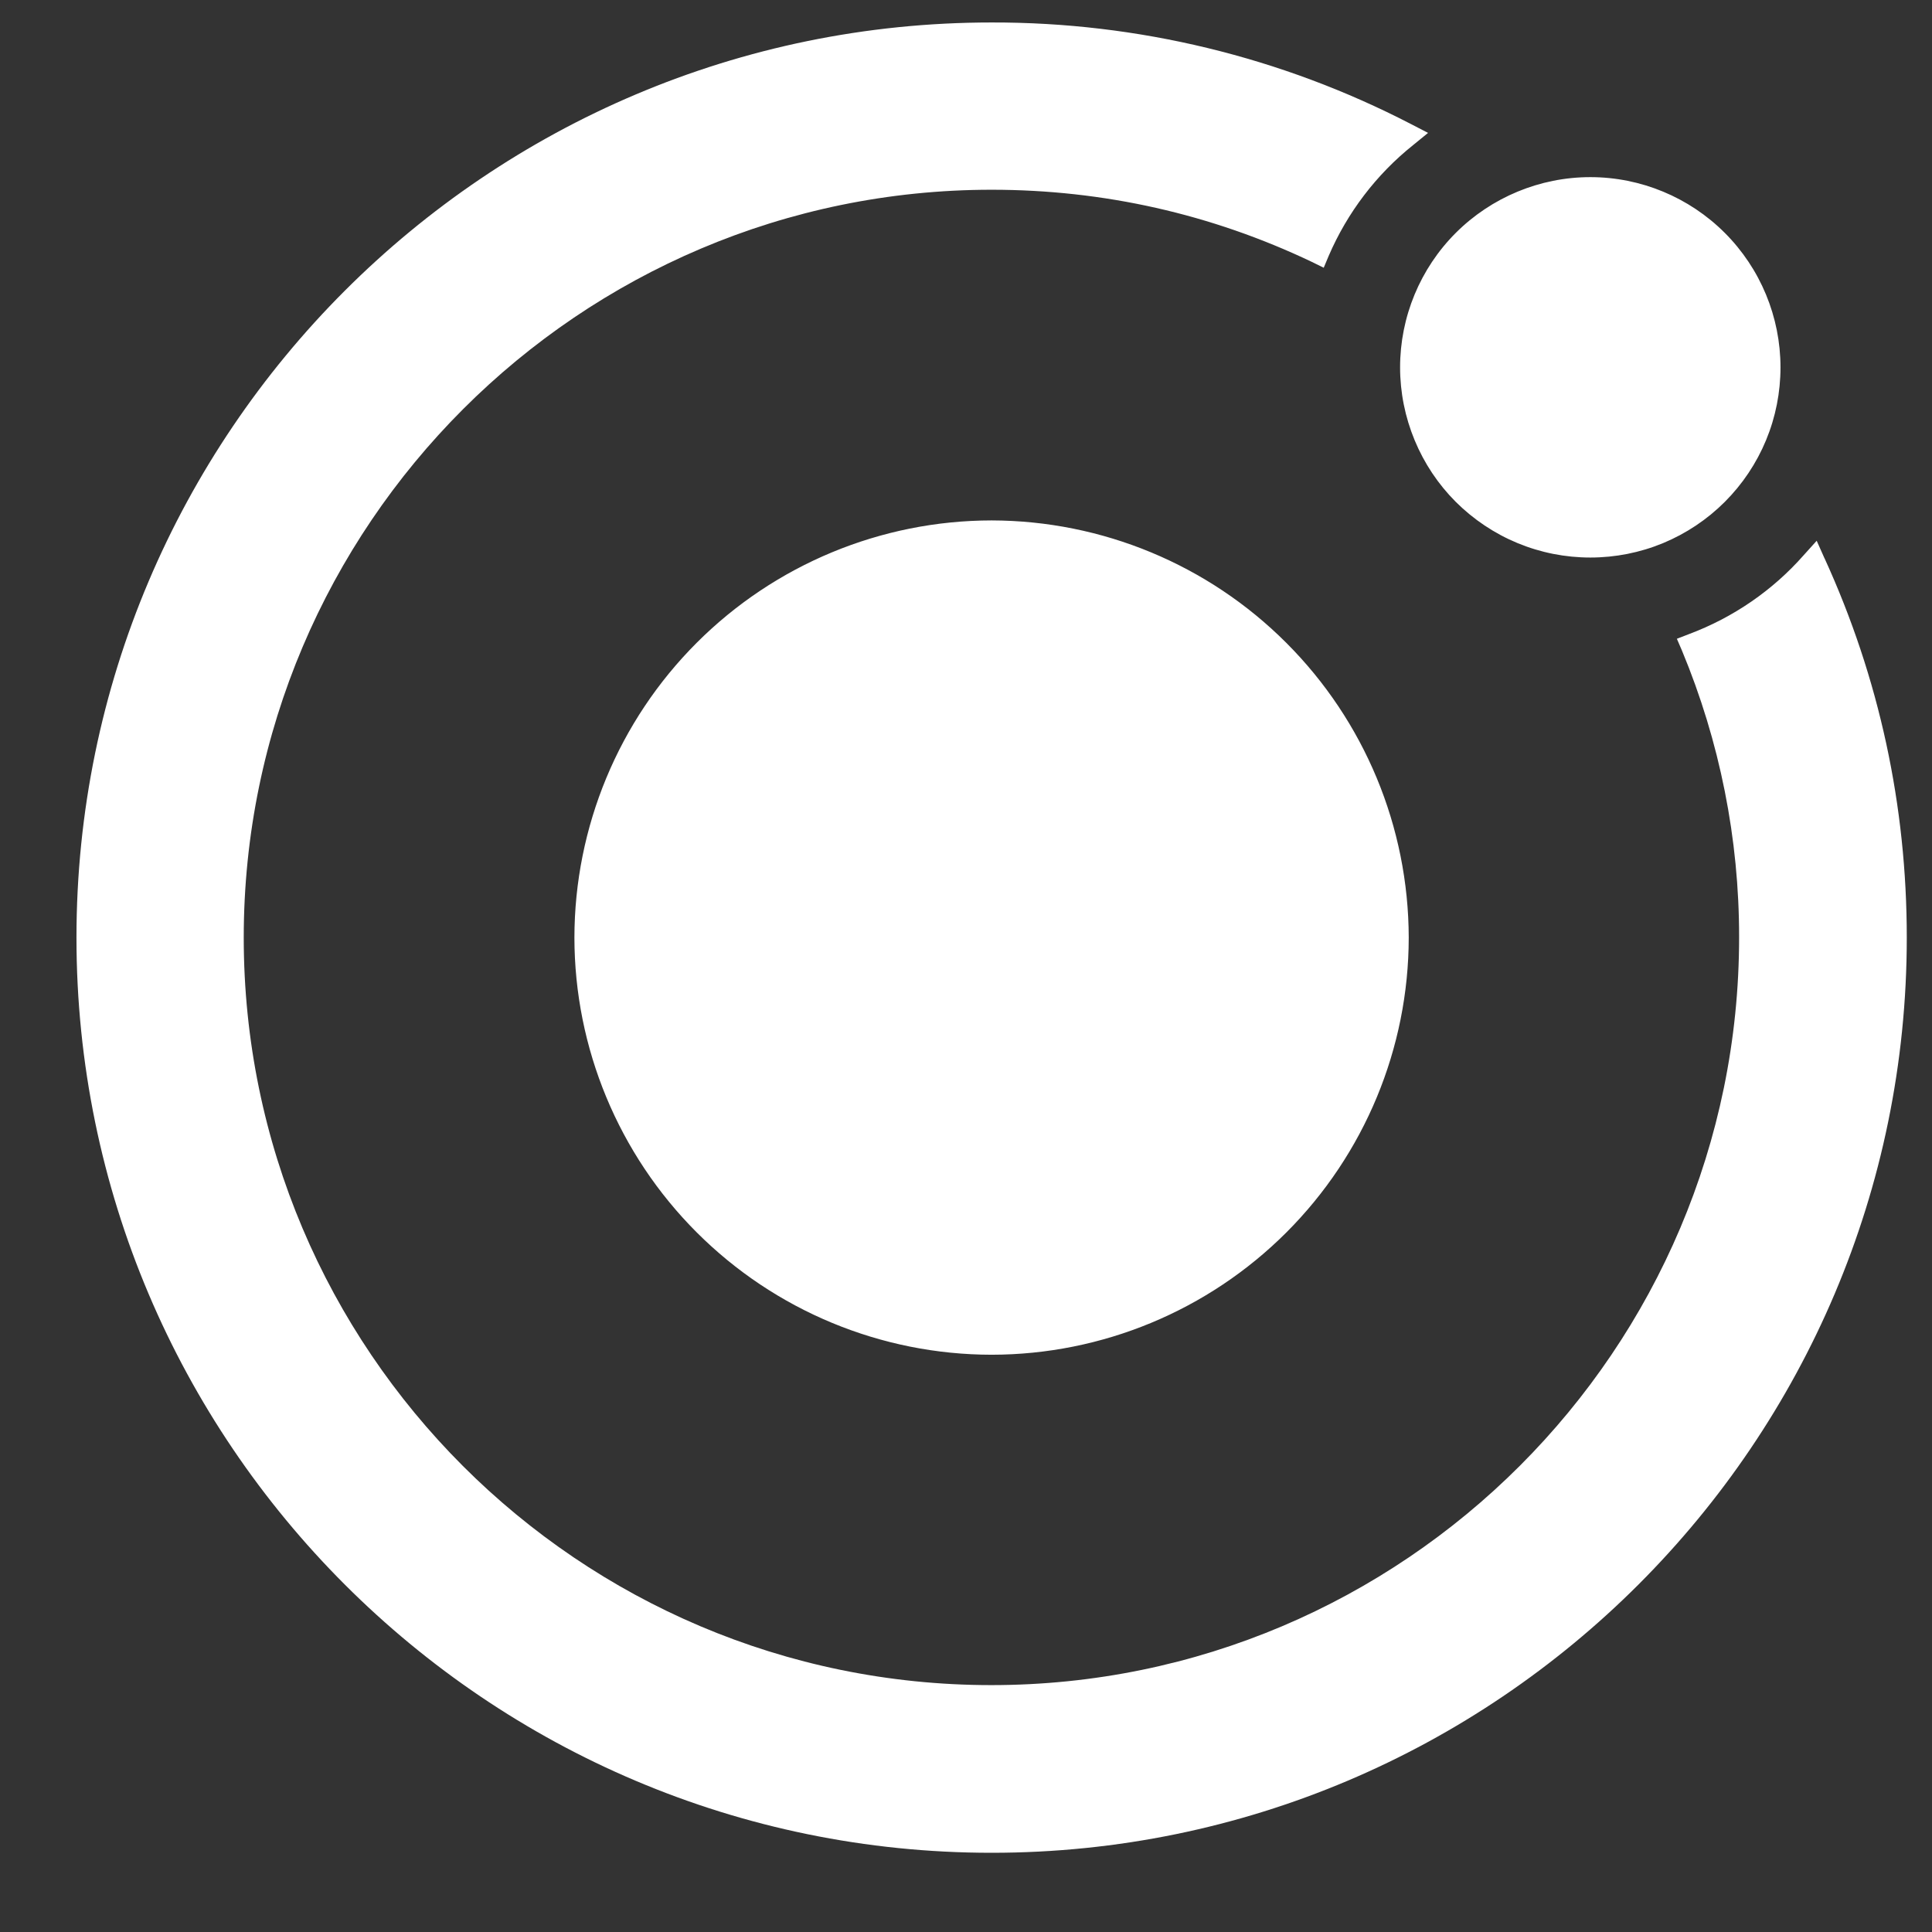 <svg width="19" height="19" viewBox="0 0 19 19" fill="none" xmlns="http://www.w3.org/2000/svg">
<rect x="0" y="0" width="19" height="19" fill="#333333" stroke="none"/>
<path d="M17.943 5.491L17.866 5.318L17.739 5.459C17.433 5.807 17.043 6.074 16.61 6.236L16.491 6.282L16.541 6.398C16.913 7.292 17.104 8.25 17.103 9.218C17.103 13.271 13.805 16.572 9.749 16.572C5.692 16.572 2.397 13.274 2.397 9.221C2.397 5.167 5.699 1.866 9.752 1.866C10.852 1.866 11.914 2.105 12.902 2.576L13.018 2.633L13.067 2.516C13.25 2.091 13.535 1.716 13.897 1.427L14.044 1.307L13.876 1.22C12.601 0.56 11.187 0.218 9.752 0.221C4.788 0.221 0.752 4.257 0.752 9.221C0.752 14.186 4.788 18.221 9.752 18.221C14.716 18.221 18.752 14.186 18.752 9.221C18.752 7.924 18.482 6.669 17.944 5.492L17.943 5.491ZM9.752 5.118C8.664 5.119 7.621 5.552 6.852 6.321C6.083 7.09 5.65 8.133 5.649 9.221C5.65 10.308 6.083 11.351 6.852 12.12C7.621 12.889 8.664 13.322 9.752 13.323C10.839 13.322 11.882 12.889 12.651 12.12C13.42 11.351 13.853 10.308 13.854 9.221C13.852 8.133 13.419 7.091 12.65 6.322C11.882 5.553 10.839 5.12 9.752 5.118ZM17.51 3.613C17.51 3.859 17.462 4.102 17.368 4.329C17.274 4.556 17.136 4.762 16.962 4.936C16.789 5.109 16.582 5.247 16.356 5.341C16.129 5.435 15.885 5.483 15.64 5.483C15.394 5.483 15.151 5.435 14.924 5.341C14.697 5.247 14.491 5.109 14.317 4.936C14.143 4.762 14.006 4.556 13.912 4.329C13.818 4.102 13.769 3.859 13.769 3.613C13.769 3.117 13.966 2.641 14.317 2.29C14.668 1.94 15.144 1.742 15.64 1.742C16.136 1.742 16.612 1.94 16.962 2.29C17.313 2.641 17.51 3.117 17.51 3.613Z" fill="white"/>
</svg>
